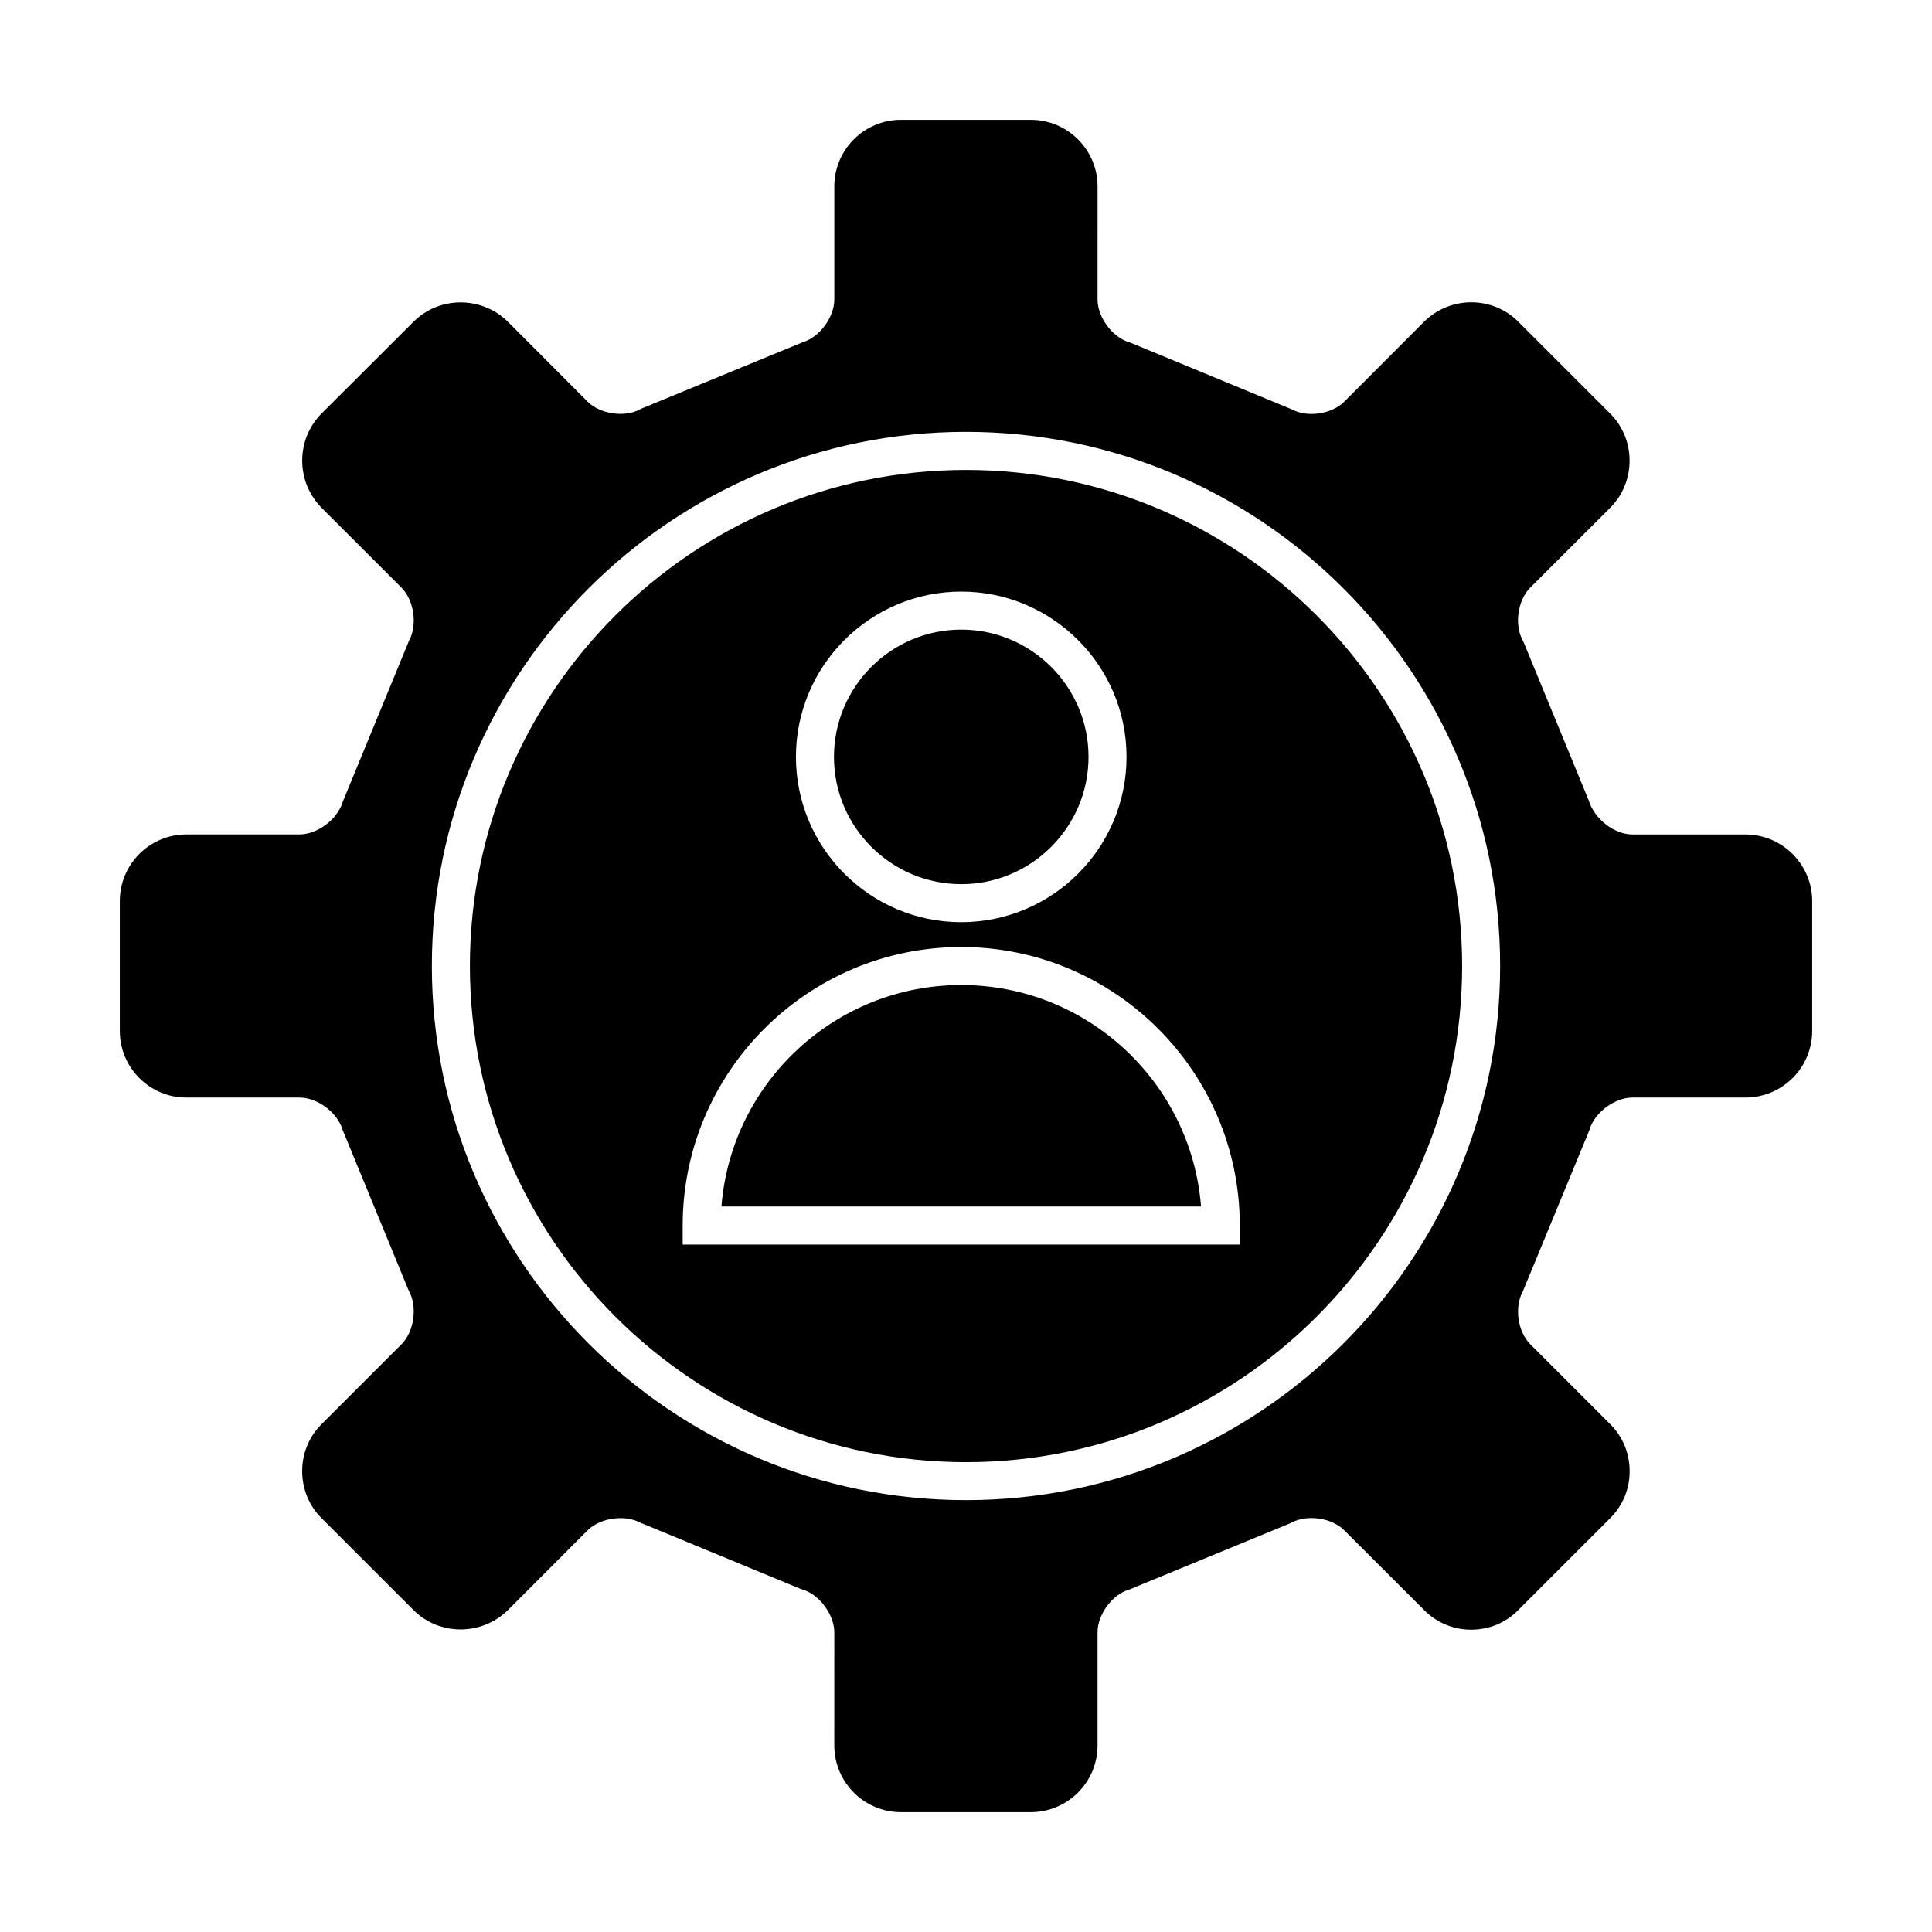 <?xml version="1.0" encoding="UTF-8"?>
<!-- Uploaded to: SVG Repo, www.svgrepo.com, Generator: SVG Repo Mixer Tools -->
<svg fill="#000000" width="800px" height="800px" version="1.1" viewBox="144 144 512 512" xmlns="http://www.w3.org/2000/svg">
 <g>
  <path d="m398.74 378.31c18.602 0 33.73-15.129 33.73-33.73s-15.129-33.73-33.73-33.73c-18.602 0-33.73 15.137-33.73 33.73 0 18.598 15.137 33.73 33.73 33.73z"/>
  <path d="m400 268.54c-72.492 0-131.47 58.965-131.47 131.45 0 72.512 58.977 131.5 131.47 131.5 72.5 0 131.48-58.992 131.48-131.5-0.004-72.48-58.984-131.45-131.48-131.45zm-1.262 32.238c24.152 0 43.805 19.648 43.805 43.805s-19.648 43.805-43.805 43.805-43.805-19.648-43.805-43.805 19.652-43.805 43.805-43.805zm73.82 173.04h-147.64v-5.039c0-40.703 33.117-73.812 73.824-73.812 40.703 0 73.816 33.109 73.816 73.812v5.039z"/>
  <path d="m398.74 405.04c-33.457 0-60.977 25.902-63.551 58.699h127.1c-2.574-32.801-30.09-58.699-63.547-58.699z"/>
  <path d="m606.54 365.14h-29.945c-4.695 0-10.012-3.977-11.543-8.961l-17.254-41.941-0.258-0.527c-2.277-4.102-1.344-10.641 1.984-13.984l21.195-21.16c6.852-6.891 6.848-18.098-0.012-24.973l-24.379-24.375c-6.828-6.812-17.98-6.816-24.898 0.004l-21.191 21.234c-3.356 3.344-9.891 4.273-13.969 1.996l-42.457-17.543-0.504-0.176c-4.5-1.32-8.445-6.625-8.445-11.359l0.004-29.977c0-9.73-7.941-17.645-17.699-17.645h-34.422c-9.73 0-17.645 7.914-17.645 17.645v29.973c0 4.727-3.949 10.039-8.449 11.359l-42.441 17.461-0.535 0.258c-4.07 2.258-10.594 1.324-13.941-1.984l-21.18-21.234c-6.922-6.801-18.113-6.793-24.953 0.023l-24.391 24.34c-6.832 6.871-6.832 18.066 0.012 24.98l21.16 21.145c3.34 3.336 4.293 9.883 2.035 14.02l-17.648 42.891c-1.371 4.527-6.691 8.504-11.375 8.504h-30.016c-9.719 0-17.629 7.918-17.629 17.66v34.422c0 9.734 7.91 17.648 17.629 17.648h30.023c4.711 0 10.027 3.969 11.367 8.496l17.422 42.379 0.227 0.484c2.246 4.141 1.309 10.688-1.996 13.996l-21.184 21.18c-3.324 3.293-5.16 7.719-5.16 12.465 0 4.742 1.828 9.18 5.144 12.473l24.391 24.379c6.82 6.801 18.016 6.812 24.98-0.012l21.129-21.164c3.324-3.301 9.879-4.238 14.012-2l42.414 17.527 0.539 0.188c4.402 1.254 8.41 6.644 8.41 11.316l-0.004 29.984c0 9.754 7.914 17.684 17.645 17.684h34.422c9.758 0 17.699-7.93 17.699-17.684v-29.988c0-4.762 3.926-10.047 8.398-11.316l42.477-17.492 0.473-0.227c4.168-2.258 10.711-1.32 14.02 1.996l21.18 21.156c3.32 3.356 7.754 5.199 12.488 5.199h0.047c4.727-0.012 9.141-1.863 12.391-5.18l24.355-24.348c3.34-3.305 5.18-7.742 5.176-12.488 0-4.742-1.84-9.168-5.152-12.449l-21.195-21.195c-3.324-3.324-4.246-9.848-1.969-13.961l17.508-42.414 0.172-0.488c1.34-4.523 6.648-8.496 11.371-8.496h29.945c9.758 0 17.699-7.914 17.699-17.648v-34.422c-0.004-9.73-7.945-17.652-17.703-17.652zm-206.54 176.41c-78.051 0-141.55-63.512-141.55-141.58 0-78.035 63.496-141.52 141.55-141.52 78.055 0 141.55 63.484 141.55 141.52 0 78.066-63.508 141.58-141.55 141.58z"/>
 </g>
</svg>